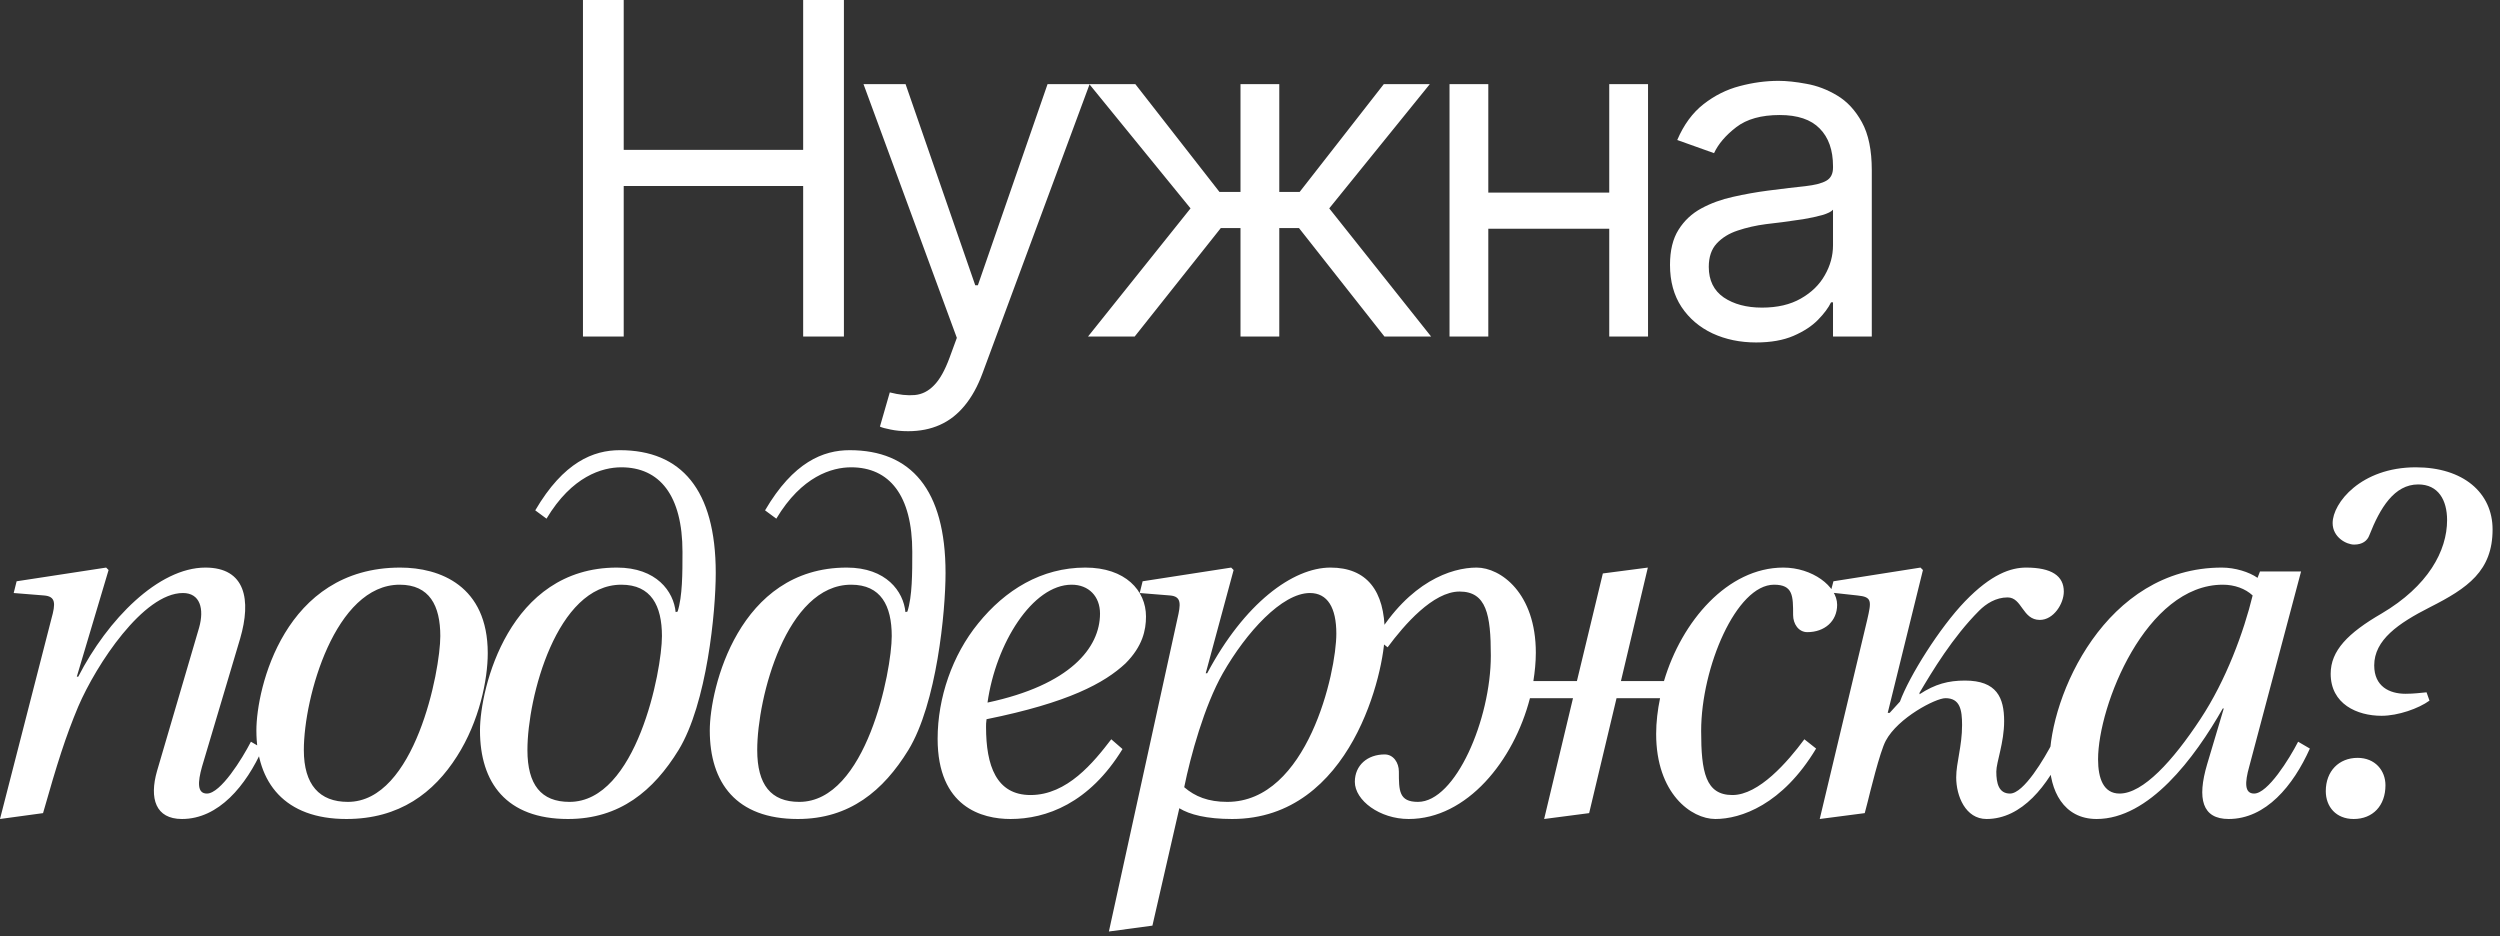 <?xml version="1.0" encoding="UTF-8"?> <svg xmlns="http://www.w3.org/2000/svg" width="299" height="112" viewBox="0 0 299 112" fill="none"><rect x="0" y="0" width="299" height="112" fill="#333333" stroke="none"/><path d="M69.722 40.25V5.98356e-05H74.596V17.924H96.058V5.98356e-05H100.932V40.25H96.058V22.248H74.596V40.25H69.722ZM108.621 51.571C107.834 51.571 107.133 51.505 106.518 51.374C105.902 51.256 105.476 51.138 105.24 51.02L106.419 46.932C107.546 47.221 108.542 47.325 109.407 47.247C110.271 47.168 111.038 46.782 111.706 46.087C112.387 45.406 113.01 44.299 113.573 42.766L114.438 40.407L103.275 10.063H108.306L116.639 34.118H116.954L125.287 10.063H130.318L117.504 44.653C116.927 46.212 116.213 47.502 115.362 48.524C114.51 49.559 113.521 50.326 112.394 50.824C111.28 51.322 110.022 51.571 108.621 51.571ZM130.126 40.25L142.389 24.921L130.283 10.063H135.786L145.848 22.955H148.364V10.063H153.002V22.955H155.439L165.502 10.063H171.005L158.977 24.921L171.162 40.25H165.58L155.361 27.279H153.002V40.25H148.364V27.279H146.006L135.707 40.25H130.126ZM193.566 23.034V27.358H176.9V23.034H193.566ZM178.001 10.063V40.25H173.363V10.063H178.001ZM197.104 10.063V40.25H192.466V10.063H197.104ZM210.03 40.958C208.117 40.958 206.381 40.597 204.822 39.877C203.263 39.143 202.025 38.088 201.108 36.713C200.191 35.324 199.732 33.647 199.732 31.681C199.732 29.952 200.073 28.55 200.754 27.476C201.435 26.388 202.346 25.536 203.486 24.921C204.626 24.305 205.883 23.846 207.259 23.545C208.648 23.23 210.043 22.981 211.445 22.798C213.28 22.562 214.767 22.385 215.907 22.267C217.06 22.136 217.898 21.92 218.422 21.619C218.96 21.317 219.228 20.793 219.228 20.047V19.889C219.228 17.95 218.698 16.443 217.636 15.369C216.588 14.295 214.996 13.757 212.86 13.757C210.646 13.757 208.91 14.242 207.652 15.212C206.394 16.181 205.51 17.216 204.999 18.317L200.597 16.745C201.383 14.91 202.431 13.482 203.741 12.46C205.065 11.425 206.506 10.705 208.065 10.298C209.637 9.879 211.183 9.67 212.703 9.67C213.673 9.67 214.786 9.787 216.044 10.023C217.315 10.246 218.54 10.711 219.719 11.419C220.912 12.126 221.901 13.194 222.687 14.622C223.473 16.05 223.866 17.963 223.866 20.361V40.25H219.228V36.162H218.992C218.678 36.817 218.154 37.518 217.42 38.265C216.686 39.012 215.71 39.648 214.492 40.172C213.273 40.696 211.786 40.958 210.03 40.958ZM210.738 36.791C212.572 36.791 214.118 36.431 215.376 35.71C216.647 34.99 217.603 34.059 218.245 32.919C218.901 31.78 219.228 30.581 219.228 29.323V25.078C219.032 25.314 218.599 25.53 217.931 25.726C217.276 25.91 216.516 26.074 215.651 26.218C214.8 26.349 213.968 26.467 213.155 26.572C212.356 26.663 211.707 26.742 211.21 26.807C210.004 26.965 208.877 27.22 207.829 27.574C206.794 27.915 205.956 28.432 205.314 29.126C204.685 29.808 204.37 30.738 204.37 31.917C204.37 33.529 204.966 34.747 206.159 35.573C207.364 36.385 208.89 36.791 210.738 36.791ZM1.69333e-05 97.952L6.143 74.025C6.669 72.153 6.669 71.334 5.265 71.217L1.638 70.925L1.989 69.521L12.695 67.883L12.987 68.175L9.185 80.928H9.36C12.87 74.084 18.954 67.883 24.57 67.883C29.368 67.883 30.07 71.744 28.724 76.365L24.161 91.693C23.634 93.565 23.576 94.91 24.746 94.91C26.384 94.91 28.958 90.757 30.011 88.709L31.415 89.528C29.426 93.974 26.15 97.952 21.762 97.952C18.603 97.952 17.843 95.495 18.779 92.219L23.81 75.078C24.453 72.797 23.927 70.925 21.879 70.925C17.141 70.925 11.525 79.466 9.36 84.497C7.839 88.124 6.845 91.283 5.148 97.25L1.69333e-05 97.952ZM30.664 87.364C30.664 82.332 33.999 67.883 47.864 67.883C52.602 67.883 58.335 70.047 58.335 78.12C58.335 81.279 57.341 86.252 54.65 90.464C51.9 94.793 47.805 97.952 41.428 97.952C34.057 97.952 30.664 93.623 30.664 87.364ZM36.339 89.704C36.339 93.857 38.211 95.905 41.604 95.905C49.619 95.905 52.661 80.226 52.661 76.073C52.661 72.446 51.374 69.93 47.805 69.93C40.083 69.93 36.339 83.385 36.339 89.704ZM57.406 87.364C57.406 82.332 60.857 67.883 73.786 67.883C78.525 67.883 80.572 70.749 80.806 73.206L81.04 73.148C81.625 71.334 81.625 68.526 81.625 66.011C81.625 59.224 78.876 55.89 74.312 55.89C72.031 55.89 68.404 56.943 65.362 62.033L64.016 61.038C67.409 55.246 70.978 53.842 74.137 53.842C81.45 53.842 85.603 58.523 85.603 68.526C85.603 73.148 84.55 84.146 81.157 89.704C78.174 94.559 74.137 97.952 67.936 97.952C60.565 97.952 57.406 93.623 57.406 87.364ZM63.08 89.704C63.08 93.857 64.718 95.905 68.111 95.905C76.126 95.905 79.168 80.226 79.168 76.073C79.168 72.446 77.881 69.93 74.312 69.93C66.59 69.93 63.08 83.385 63.08 89.704ZM84.89 87.364C84.89 82.332 88.341 67.883 101.27 67.883C106.009 67.883 108.056 70.749 108.29 73.206L108.524 73.148C109.109 71.334 109.109 68.526 109.109 66.011C109.109 59.224 106.36 55.89 101.797 55.89C99.515 55.89 95.888 56.943 92.846 62.033L91.5 61.038C94.893 55.246 98.462 53.842 101.621 53.842C108.934 53.842 113.087 58.523 113.087 68.526C113.087 73.148 112.034 84.146 108.641 89.704C105.658 94.559 101.621 97.952 95.42 97.952C88.049 97.952 84.89 93.623 84.89 87.364ZM90.564 89.704C90.564 93.857 92.202 95.905 95.595 95.905C103.61 95.905 106.652 80.226 106.652 76.073C106.652 72.446 105.365 69.93 101.797 69.93C94.074 69.93 90.564 83.385 90.564 89.704ZM112.14 88.358C112.14 83.444 113.895 78.354 116.995 74.552C120.213 70.574 124.542 67.883 129.807 67.883C134.604 67.883 137.061 70.632 137.061 73.733C137.061 75.371 136.652 77.301 134.604 79.349C132.089 81.689 127.818 84.029 117.99 86.018C117.931 86.427 117.931 86.662 117.931 86.954C117.931 91.576 119.16 95.086 123.255 95.086C127.643 95.086 130.802 91.166 132.908 88.417L134.253 89.587C130.275 96.08 125.127 97.952 120.856 97.952C117.463 97.952 112.14 96.548 112.14 88.358ZM118.107 84.029C127.994 81.923 131.562 77.477 131.562 73.382C131.562 71.334 130.217 69.93 128.169 69.93C123.489 69.93 119.101 76.95 118.107 84.029ZM132.623 111.408L140.813 74.025C141.222 72.27 141.339 71.334 139.935 71.217L136.308 70.925L136.659 69.521L147.248 67.883L147.54 68.175L144.206 80.519H144.381C148.827 72.153 154.619 67.883 159.124 67.883C163.453 67.883 165.617 70.632 165.617 75.722C165.617 80.168 161.698 97.952 147.365 97.952C144.323 97.952 142.275 97.426 141.047 96.665L137.829 110.706L132.623 111.408ZM141.632 94.15C142.919 95.261 144.498 95.905 146.78 95.905C156.374 95.905 159.826 80.402 159.826 75.78C159.826 72.68 158.773 70.925 156.666 70.925C153.332 70.925 149.061 75.605 146.253 80.519C144.03 84.439 142.392 90.406 141.632 94.15ZM162.039 93.506C162.039 91.517 163.56 90.23 165.608 90.23C166.661 90.23 167.305 91.225 167.305 92.278C167.305 94.559 167.305 95.905 169.586 95.905C174.091 95.905 178.303 86.018 178.303 78.413C178.303 73.499 177.776 70.749 174.559 70.749C171.4 70.749 167.948 74.727 165.959 77.418L164.555 76.307C168.592 69.579 173.564 67.883 176.606 67.883C179.473 67.883 183.685 70.925 183.685 78.062C183.685 79.173 183.568 80.343 183.392 81.455H188.599L191.7 68.585L197.082 67.883L193.864 81.455H199.012C201.118 74.318 206.617 67.883 213.286 67.883C216.738 67.883 219.722 70.106 219.722 72.329C219.722 74.318 218.201 75.605 216.153 75.605C215.1 75.605 214.456 74.61 214.456 73.557C214.456 71.276 214.456 69.93 212.175 69.93C207.67 69.93 203.458 79.817 203.458 87.422C203.458 92.336 203.985 95.086 207.202 95.086C210.361 95.086 213.813 91.108 215.802 88.417L217.206 89.528C213.169 96.256 208.197 97.952 205.155 97.952C202.288 97.952 198.076 94.91 198.076 87.773C198.076 86.369 198.252 84.906 198.544 83.502H193.338L190.061 97.25L184.679 97.952L188.131 83.502H182.983C181.052 90.991 175.436 97.952 168.475 97.952C165.023 97.952 162.039 95.729 162.039 93.506ZM217.64 97.952L223.315 74.142C223.841 71.861 223.9 71.393 222.145 71.217L218.927 70.866L219.278 69.521L229.691 67.883L229.984 68.175L225.772 85.257H226.006L227.234 83.912C228.346 80.87 231.973 75.078 235.015 71.919C238.174 68.643 240.514 67.883 242.328 67.883C245.37 67.883 246.832 68.877 246.832 70.749C246.832 72.212 245.604 74.142 243.966 74.142C241.86 74.142 241.86 71.451 240.105 71.451C238.701 71.451 237.531 72.212 236.712 73.031C233.552 76.19 231.095 80.285 229.574 82.859V83.034C231.446 81.806 233.026 81.396 235.015 81.396C238.818 81.396 239.695 83.444 239.695 86.252C239.695 88.826 238.759 91.166 238.759 92.278C238.759 93.682 239.052 94.91 240.397 94.91C242.035 94.91 244.492 90.757 245.545 88.709L246.949 89.528C244.96 93.974 241.801 97.952 237.589 97.952C235.074 97.952 233.962 95.203 233.962 92.98C233.962 91.225 234.664 89.236 234.664 86.72C234.664 84.906 234.43 83.502 232.675 83.502C231.505 83.502 227 85.843 225.538 88.592C224.836 89.879 223.607 94.969 223.373 95.905L223.022 97.25L217.64 97.952ZM245.138 90.991C245.138 83.269 251.807 67.883 265.73 67.883C267.309 67.883 269.006 68.409 270.001 69.111L270.293 68.351H275.207L269.006 91.693C268.479 93.565 268.421 94.91 269.591 94.91C271.229 94.91 273.803 90.757 274.856 88.709L276.26 89.528C274.271 93.974 270.995 97.952 266.549 97.952C263.39 97.952 262.746 95.554 263.975 91.4L265.964 84.731H265.847C262.454 90.698 257.013 97.952 250.754 97.952C246.776 97.952 245.138 94.501 245.138 90.991ZM250.929 90.815C250.929 93.097 251.573 94.91 253.503 94.91C256.311 94.91 259.88 90.991 263.156 86.018C266.256 81.338 268.362 75.546 269.416 71.217C268.538 70.398 267.251 69.93 265.847 69.93C256.662 69.93 250.929 84.38 250.929 90.815ZM278.749 80.577C278.749 77.828 280.797 75.722 284.833 73.382C290.391 70.106 292.672 65.894 292.672 62.208C292.672 59.809 291.619 57.938 289.221 57.938C286.354 57.938 284.658 60.745 283.371 64.022C283.137 64.665 282.552 65.133 281.557 65.133C280.621 65.133 278.983 64.256 278.983 62.559C278.983 60.16 282.376 55.89 288.928 55.89C294.603 55.89 298.113 58.932 298.113 63.32C298.113 68.292 295.13 70.34 290.625 72.621C286.822 74.552 283.956 76.541 283.956 79.583C283.956 82.099 285.769 82.976 287.7 82.976C288.753 82.976 289.513 82.859 290.215 82.8L290.566 83.795C289.279 84.731 286.822 85.609 284.833 85.609C281.908 85.609 278.749 84.204 278.749 80.577ZM278.164 94.618C278.164 92.219 279.744 90.64 281.967 90.64C284.073 90.64 285.301 92.161 285.301 93.916C285.301 96.373 283.78 97.952 281.499 97.952C279.393 97.952 278.164 96.49 278.164 94.618Z" fill="white"></path></svg> 